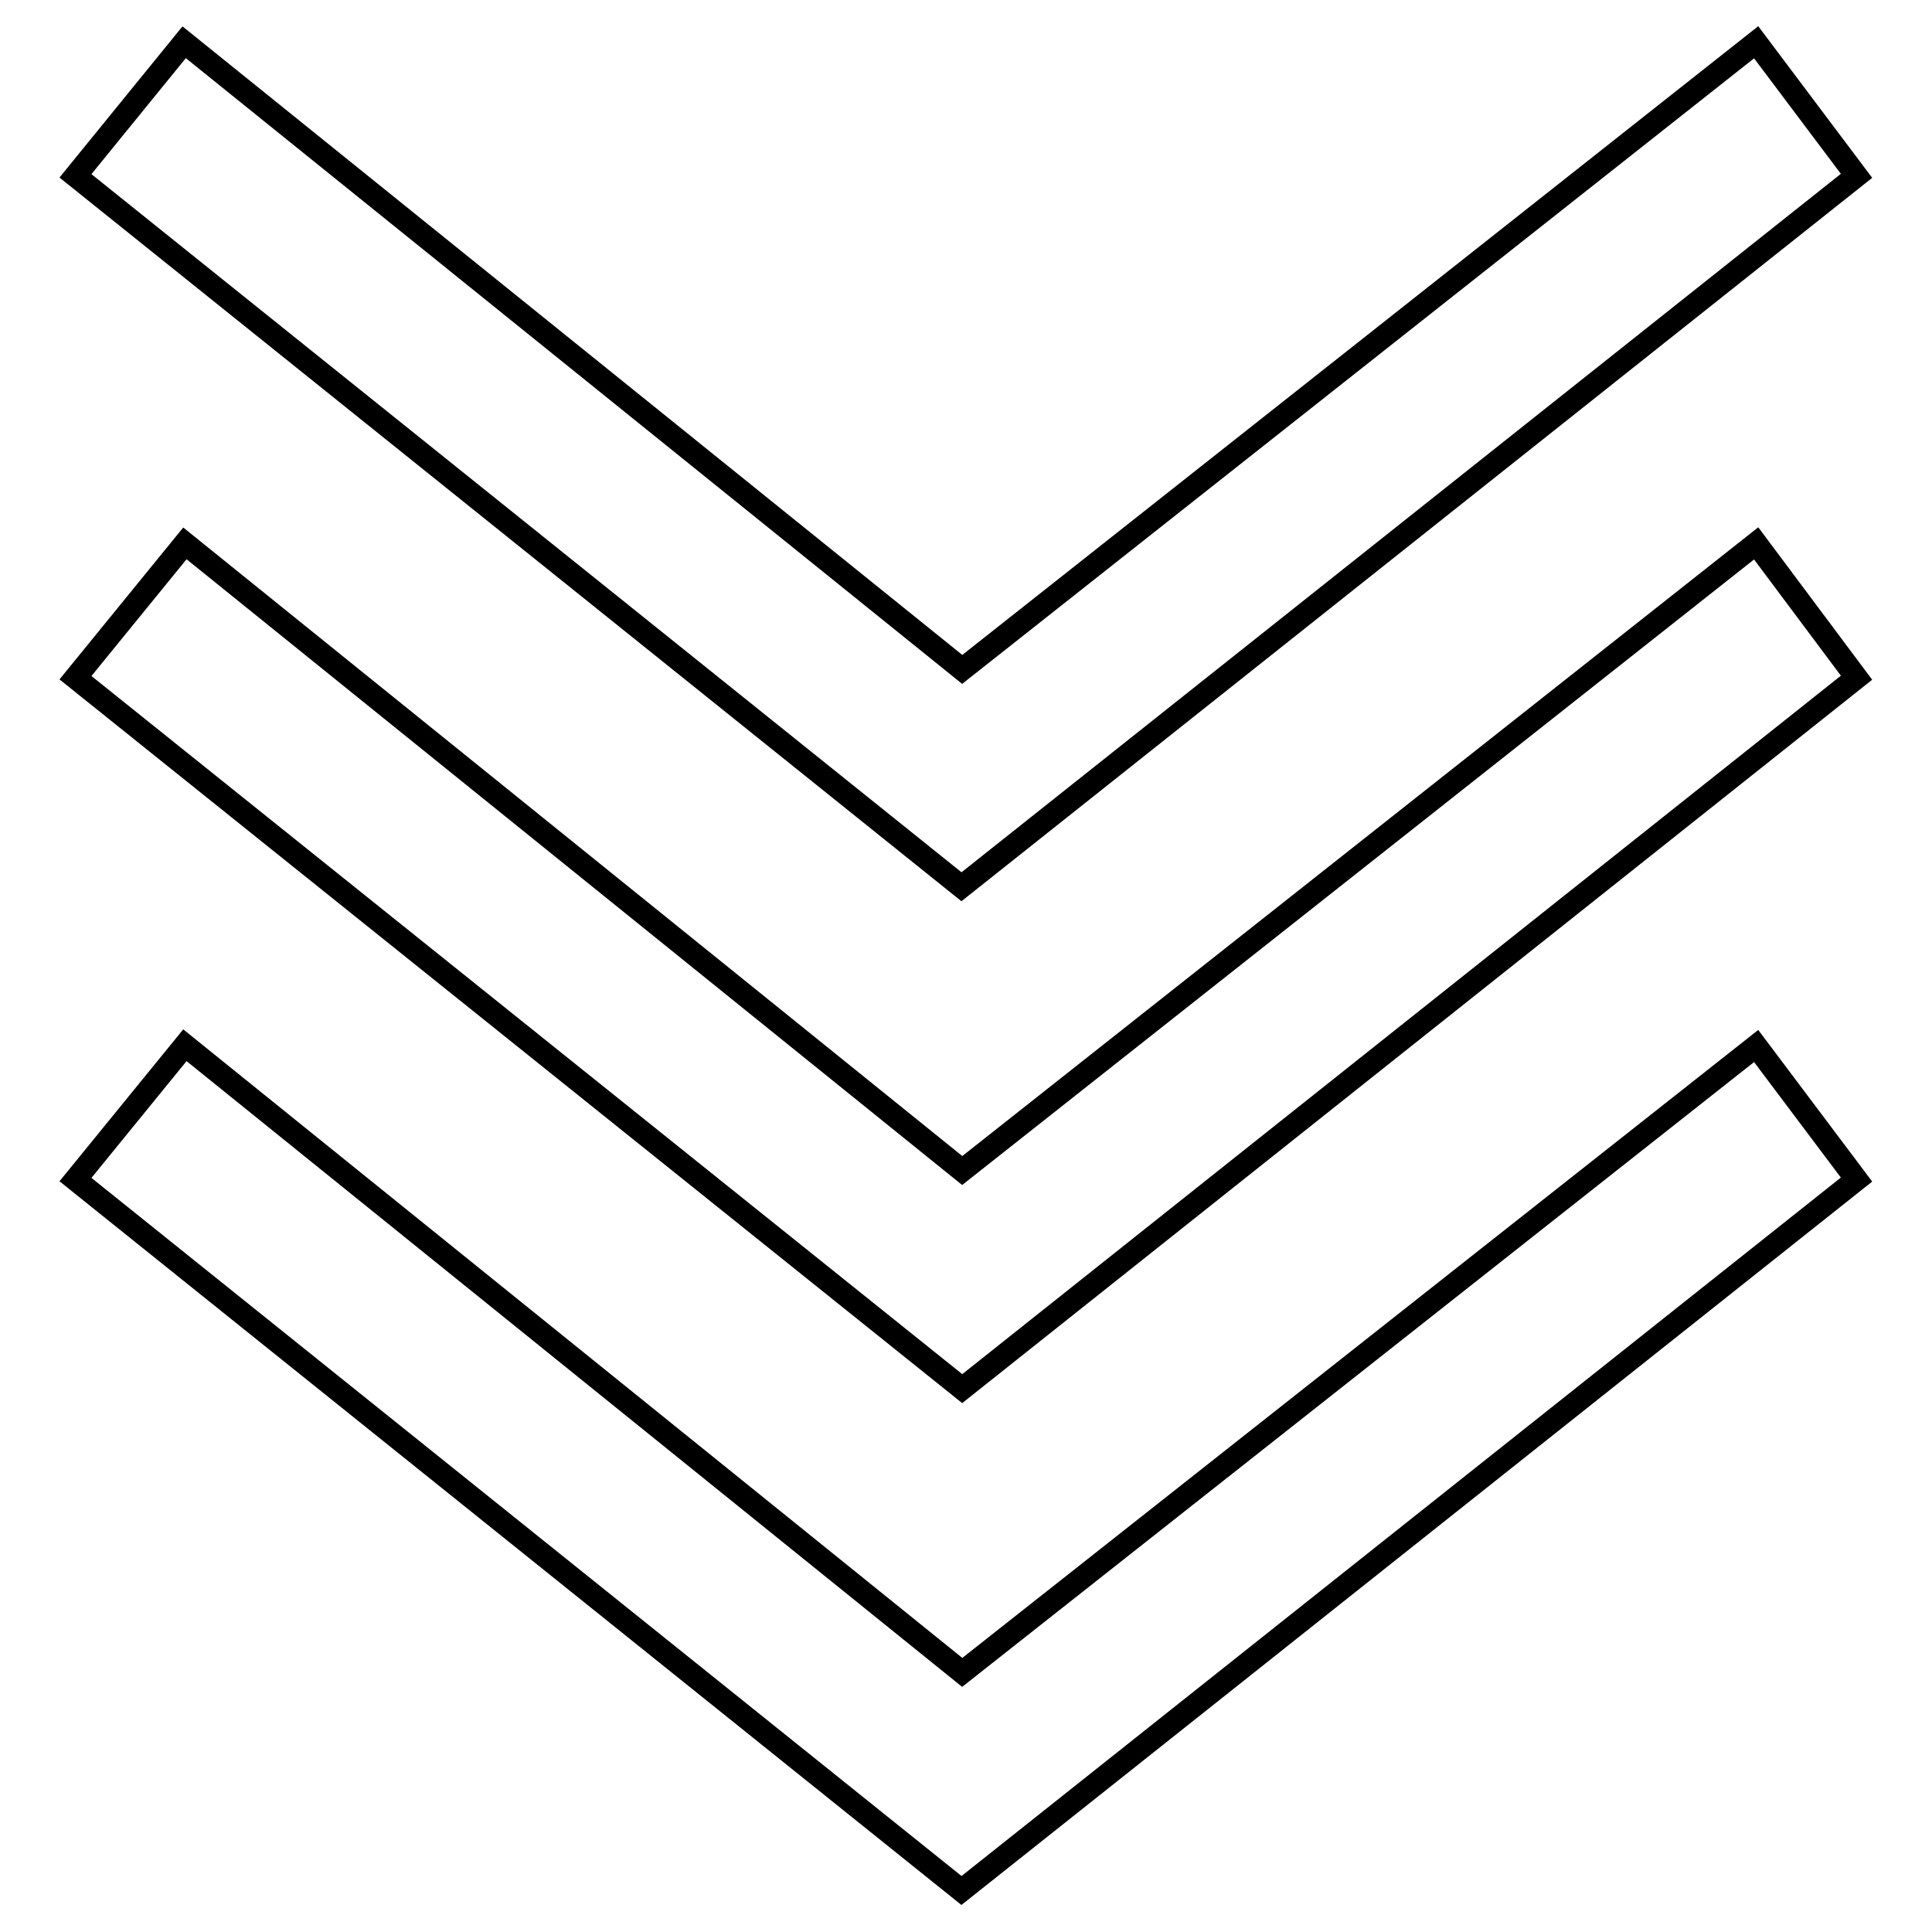 <?xml version="1.0" encoding="utf-8"?>
<!-- Svg Vector Icons : http://www.onlinewebfonts.com/icon -->
<!DOCTYPE svg PUBLIC "-//W3C//DTD SVG 1.1//EN" "http://www.w3.org/Graphics/SVG/1.1/DTD/svg11.dtd">
<svg version="1.1" xmlns="http://www.w3.org/2000/svg" xmlns:xlink="http://www.w3.org/1999/xlink" x="0px" y="0px" viewBox="0 0 256 256" enable-background="new 0 0 256 256" xml:space="preserve">
<g><g><path stroke-width="3" fill-opacity="0" stroke="#000000"  d="M127.5,221.6l-103-83.1L10,156.3l117.4,94.2L246,156.3l-13.3-17.7L127.5,221.6z M127.5,155.1l-103-83.1L10,89.8L127.5,184L246,89.8L232.7,72L127.5,155.1z M246,23.3L232.7,5.6L127.5,88.7L24.4,5.6L10,23.3l117.4,94.2L246,23.3z"/></g></g>
</svg>